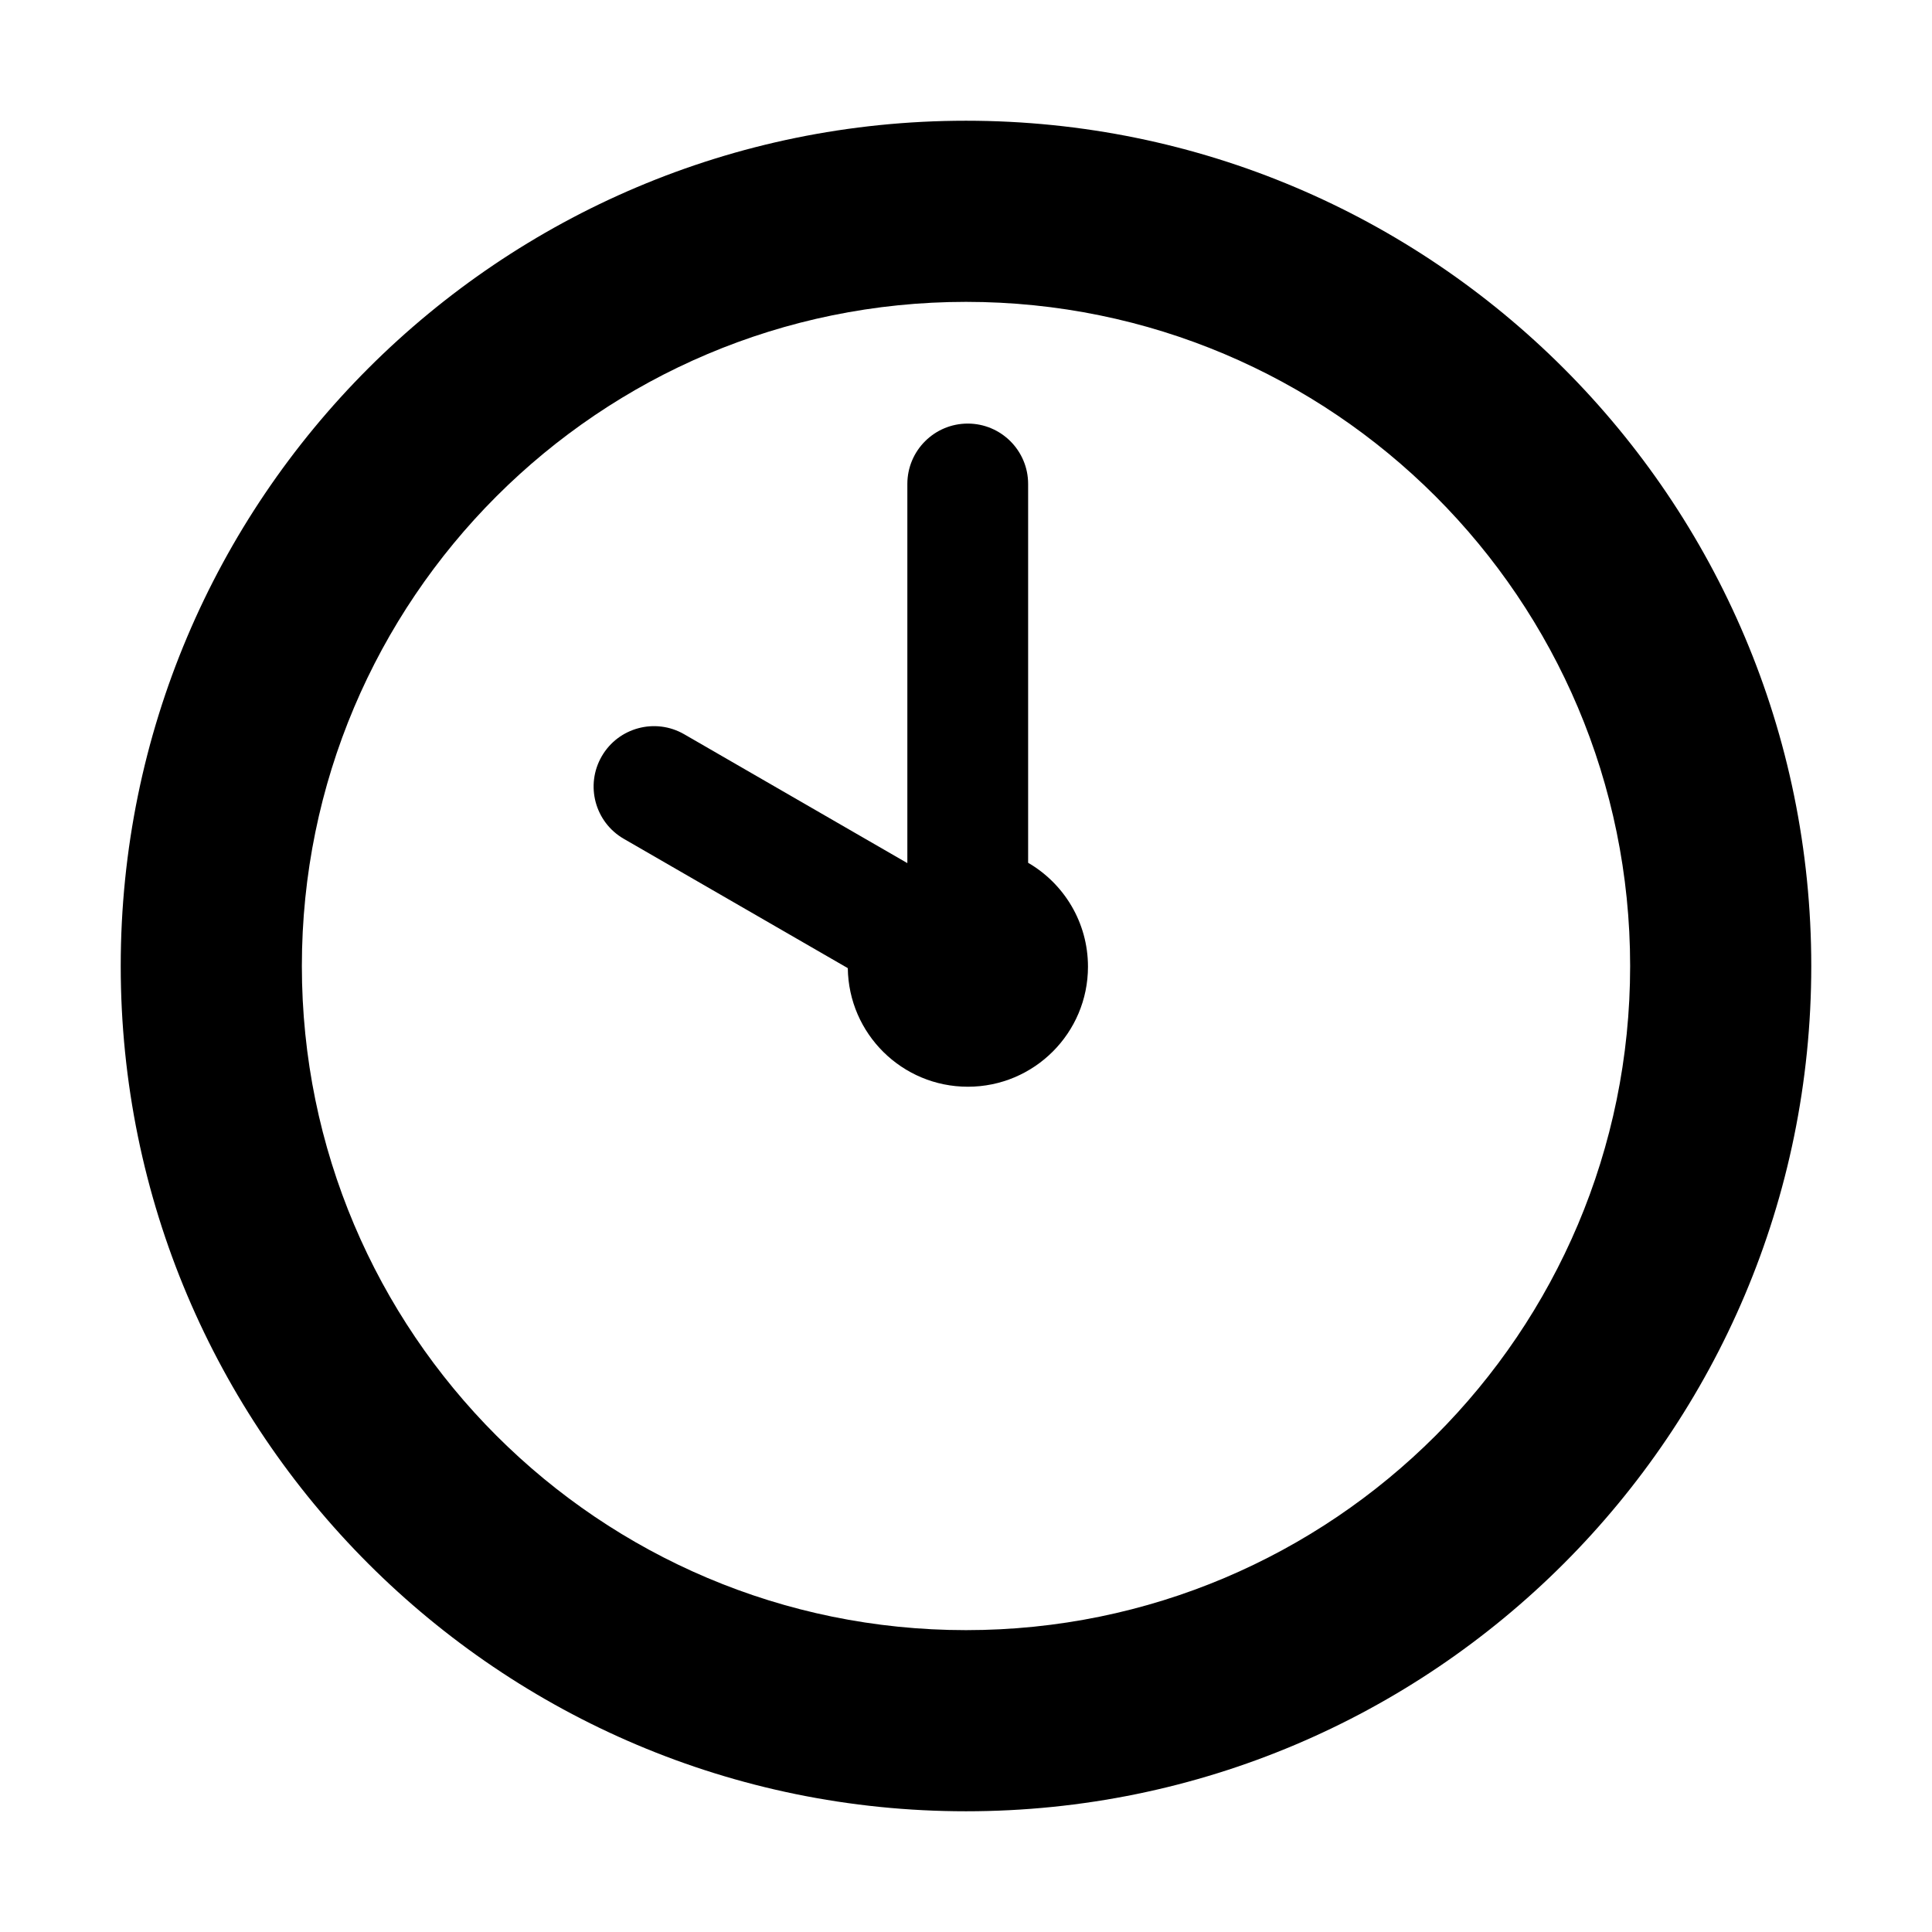 <?xml version="1.0" encoding="UTF-8"?> <svg xmlns="http://www.w3.org/2000/svg" viewBox="0 0 45.00 45.00" data-guides="{&quot;vertical&quot;:[],&quot;horizontal&quot;:[]}"><path fill="url(#tSvgGradient6b9e82556a)" stroke="none" fill-opacity="1" stroke-width="1" stroke-opacity="1" id="tSvg173362f3452" title="Path 1" d="M22.544 25.312C24.088 25.312 25.341 24.06 25.341 22.516C25.341 21.482 24.78 20.58 23.947 20.096C23.947 17.155 23.947 14.213 23.947 11.272C23.947 10.496 23.317 9.866 22.541 9.866C21.764 9.866 21.134 10.496 21.134 11.272C21.134 14.215 21.134 17.157 21.134 20.099C21.133 20.1 21.132 20.101 21.131 20.102C19.399 19.102 17.668 18.102 15.936 17.102C15.264 16.714 14.403 16.944 14.015 17.617C13.627 18.29 13.857 19.15 14.53 19.538C16.269 20.542 18.008 21.546 19.747 22.55C19.766 24.079 21.011 25.312 22.544 25.312Z"></path><path fill="url(#tSvgGradient30b0494792)" stroke="none" fill-opacity="1" stroke-width="1" stroke-opacity="1" id="tSvg18080f9a5aa" title="Path 2" d="M42.188 22.5C42.188 11.627 33.373 2.812 22.5 2.812C11.627 2.812 2.812 11.627 2.812 22.5C2.812 33.373 11.627 42.188 22.5 42.188C33.373 42.188 42.188 33.373 42.188 22.5ZM37.969 22.5C37.969 31.043 31.043 37.969 22.5 37.969C13.957 37.969 7.031 31.043 7.031 22.5C7.031 13.957 13.957 7.031 22.5 7.031C31.043 7.031 37.969 13.957 37.969 22.5Z"></path><defs><linearGradient id="tSvgGradient6b9e82556a" x1="19.584" x2="19.584" y1="25.312" y2="9.866" fill="rgb(0, 0, 0)" gradientUnits="userSpaceOnUse" gradientTransform="" cx="NaN" cy="NaN" r="NaN"><stop offset="0" stop-color="hsl(215.244,88.62%,51.76%)" stop-opacity="1" transform="translate(-6094, -5253.656)"></stop><stop offset="0.941" stop-color="hsl(229.716,100%,64.51%)" stop-opacity="1" transform="translate(-6094, -5253.656)"></stop><stop offset="1" stop-color="hsl(0,0%,0%)" stop-opacity="0" transform="translate(-6094, -5253.656)"></stop></linearGradient><linearGradient id="tSvgGradient30b0494792" x1="22.5" x2="22.5" y1="42.188" y2="2.812" fill="rgb(0, 0, 0)" gradientUnits="userSpaceOnUse" gradientTransform="" cx="NaN" cy="NaN" r="NaN"><stop offset="0" stop-color="hsl(215.244,88.62%,51.76%)" stop-opacity="1" transform="translate(-6094, -5253.656)"></stop><stop offset="0.941" stop-color="hsl(229.716,100%,64.51%)" stop-opacity="1" transform="translate(-6094, -5253.656)"></stop><stop offset="1" stop-color="hsl(0,0%,0%)" stop-opacity="0" transform="translate(-6094, -5253.656)"></stop></linearGradient></defs></svg> 
